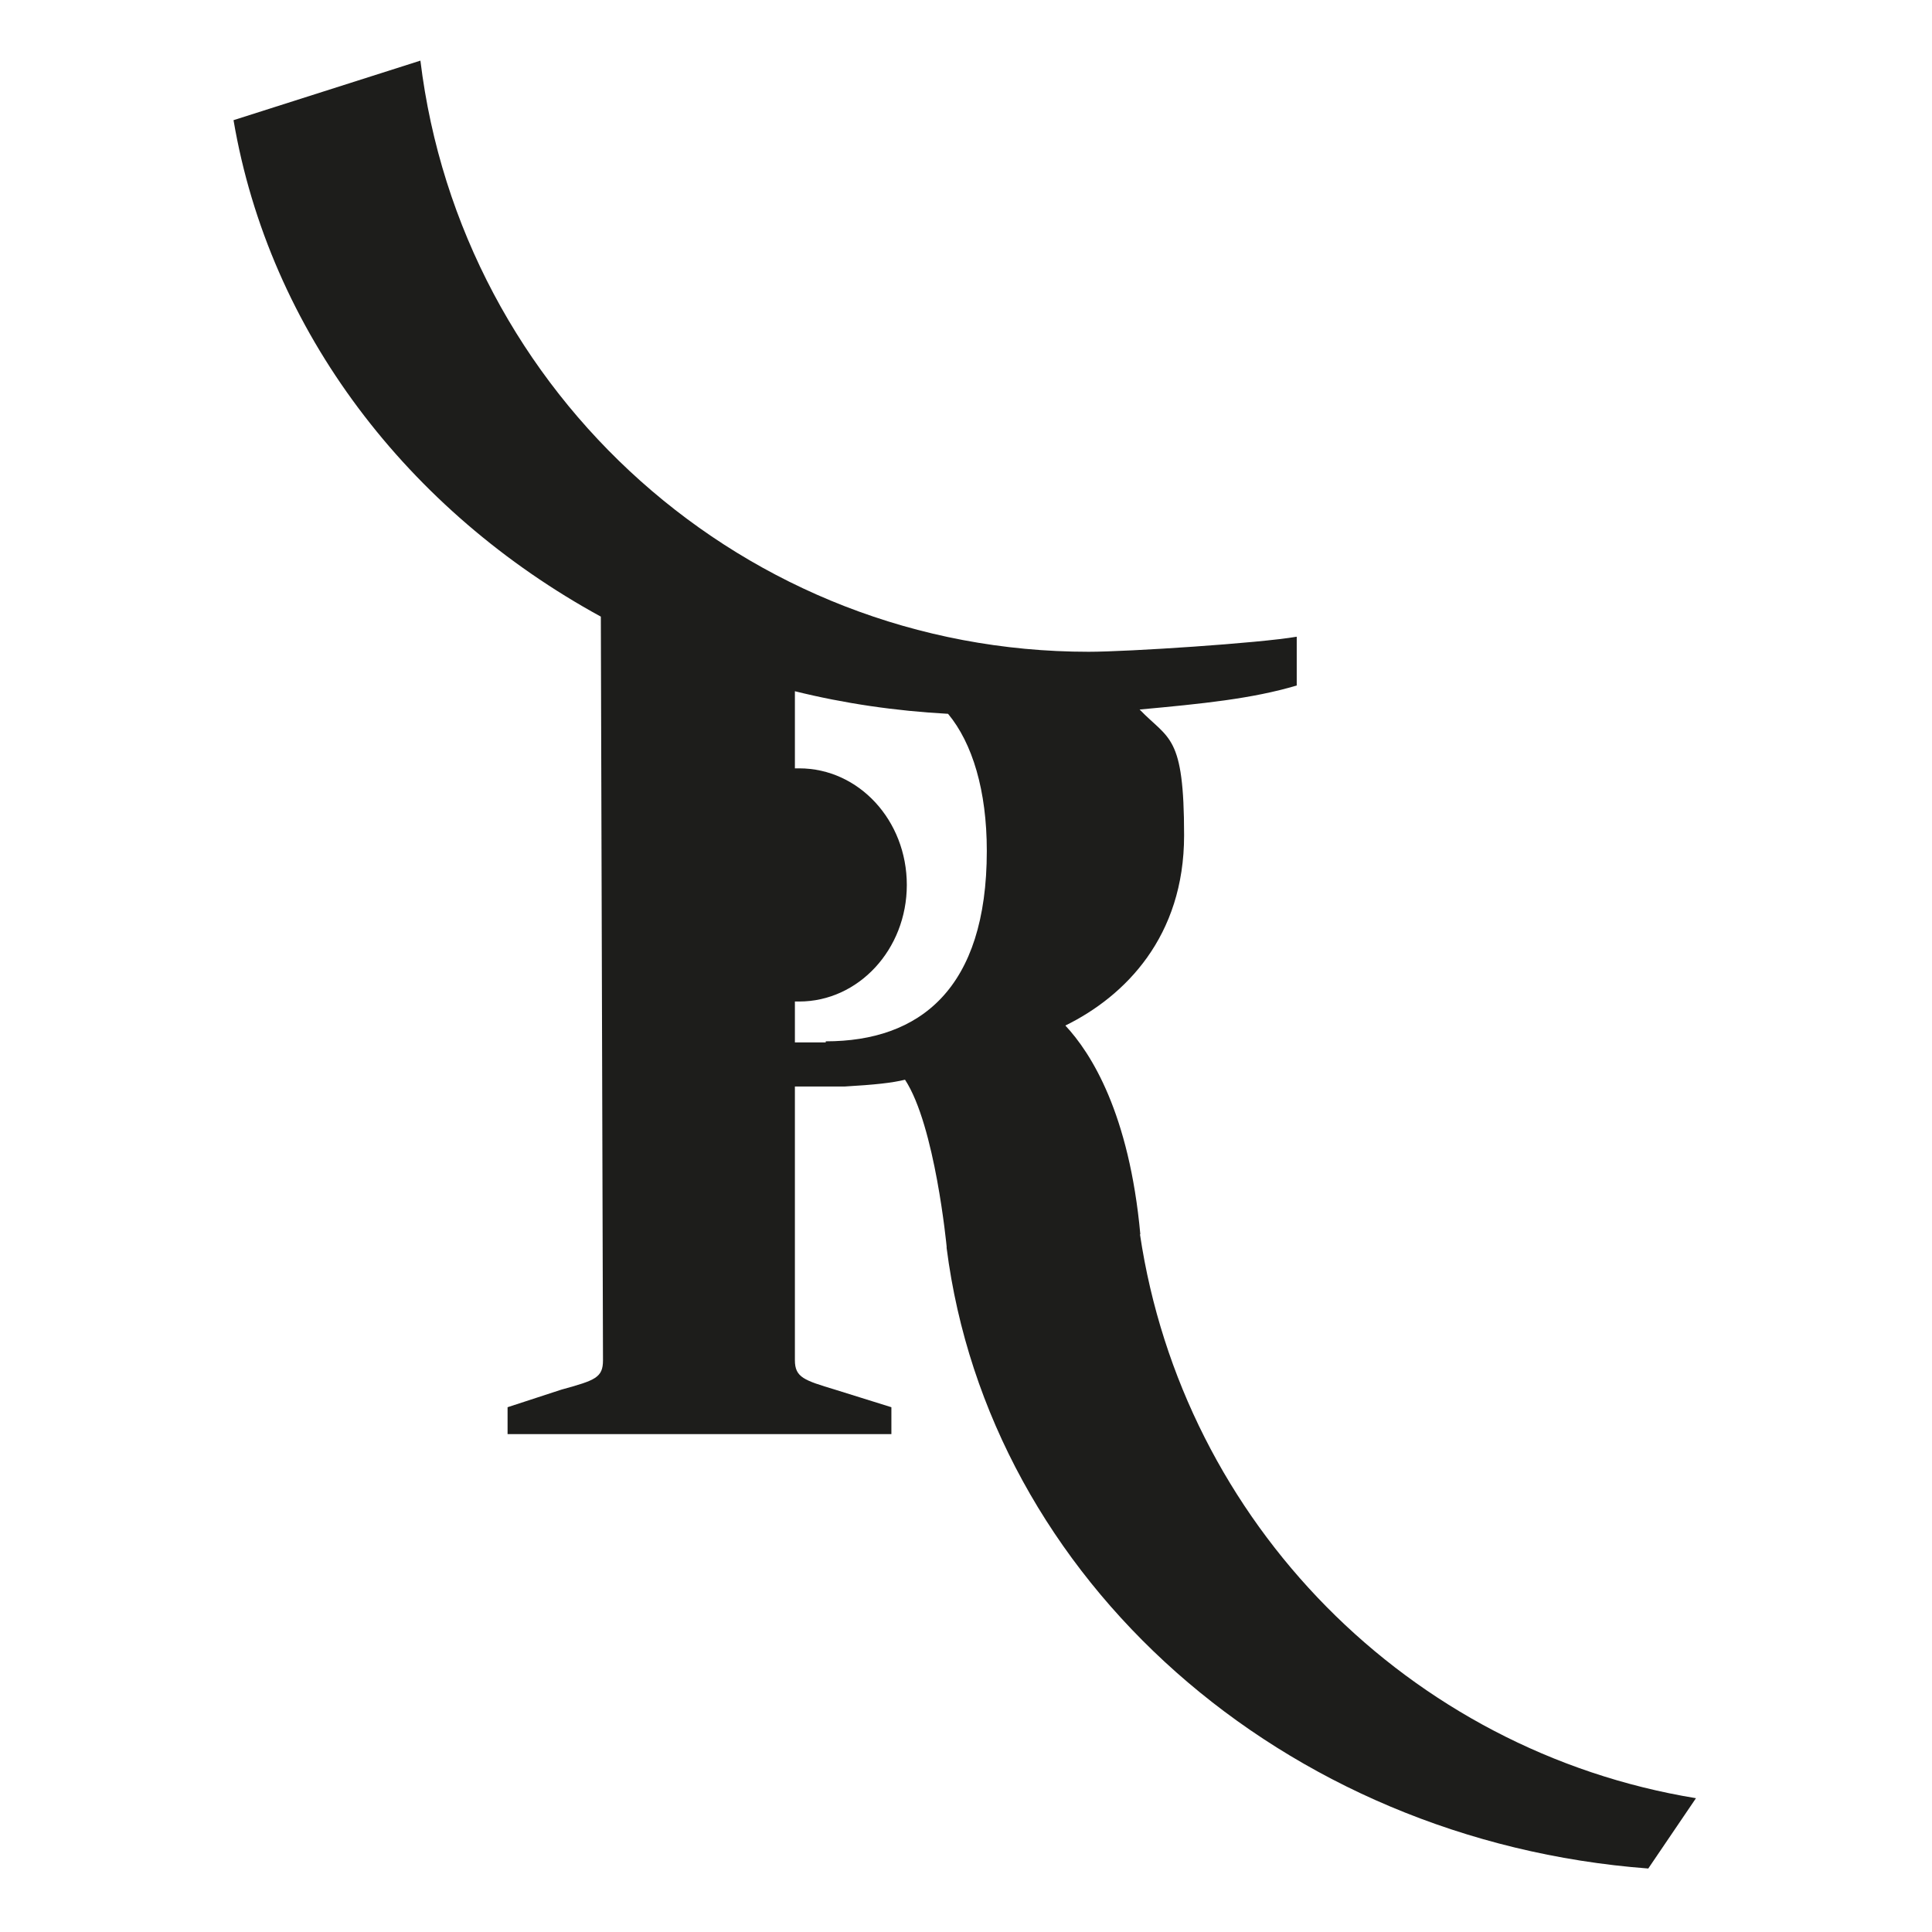 <?xml version="1.0" encoding="UTF-8"?>
<svg id="Laag_1" xmlns="http://www.w3.org/2000/svg" version="1.1" viewBox="0 0 538.6 538.6">
  <!-- Generator: Adobe Illustrator 29.2.0, SVG Export Plug-In . SVG Version: 2.1.0 Build 108)  -->
  <defs>
    <style>
      .st0 {
        fill: #1d1d1b;
        fill-rule: evenodd;
      }
    </style>
  </defs>
  <path id="Fill-1" class="st0" d="M230.2,290.6h-8.6v-11.4c.4,0,.8,0,1.2,0,16.5,0,30-14.5,30-32.5s-13.4-32.5-30-32.5-.8,0-1.2,0v-21.5s0,0,0,0c13.7,3.4,28,5.5,42.7,6.3,6.8,8.2,10.8,21.4,10.8,38.2,0,38.5-18.7,53.1-44.9,53.1M317.9,344.1c-3.1-33.7-13.7-50.5-20.9-58.2,16.7-8.2,33.1-24.8,33.1-53s-4.2-26.6-12.4-35.1c17.4-1.6,31.4-3,43.8-6.7v-13.6c-10.4,1.8-47.1,4.2-58,4.2-95.9,0-175-71.9-186.3-164.8l-52.1,16.6c10,58.8,48.6,109,102.4,138.4l.6,207.3c0,4.9-2.2,5.6-11.6,8.2l-15,4.9v7.5h107v-7.5l-15.7-4.9c-8.6-2.6-11.2-3.4-11.2-8.2v-76.3h13.8c8.5-.5,13.2-1,16.9-1.9,8.4,12.8,11.6,46.5,11.6,46.5v.4c11.8,92.4,93.6,165.3,195.6,173l13.3-19.6c-80-13.1-143-76.8-155-157.2"/>
</svg>